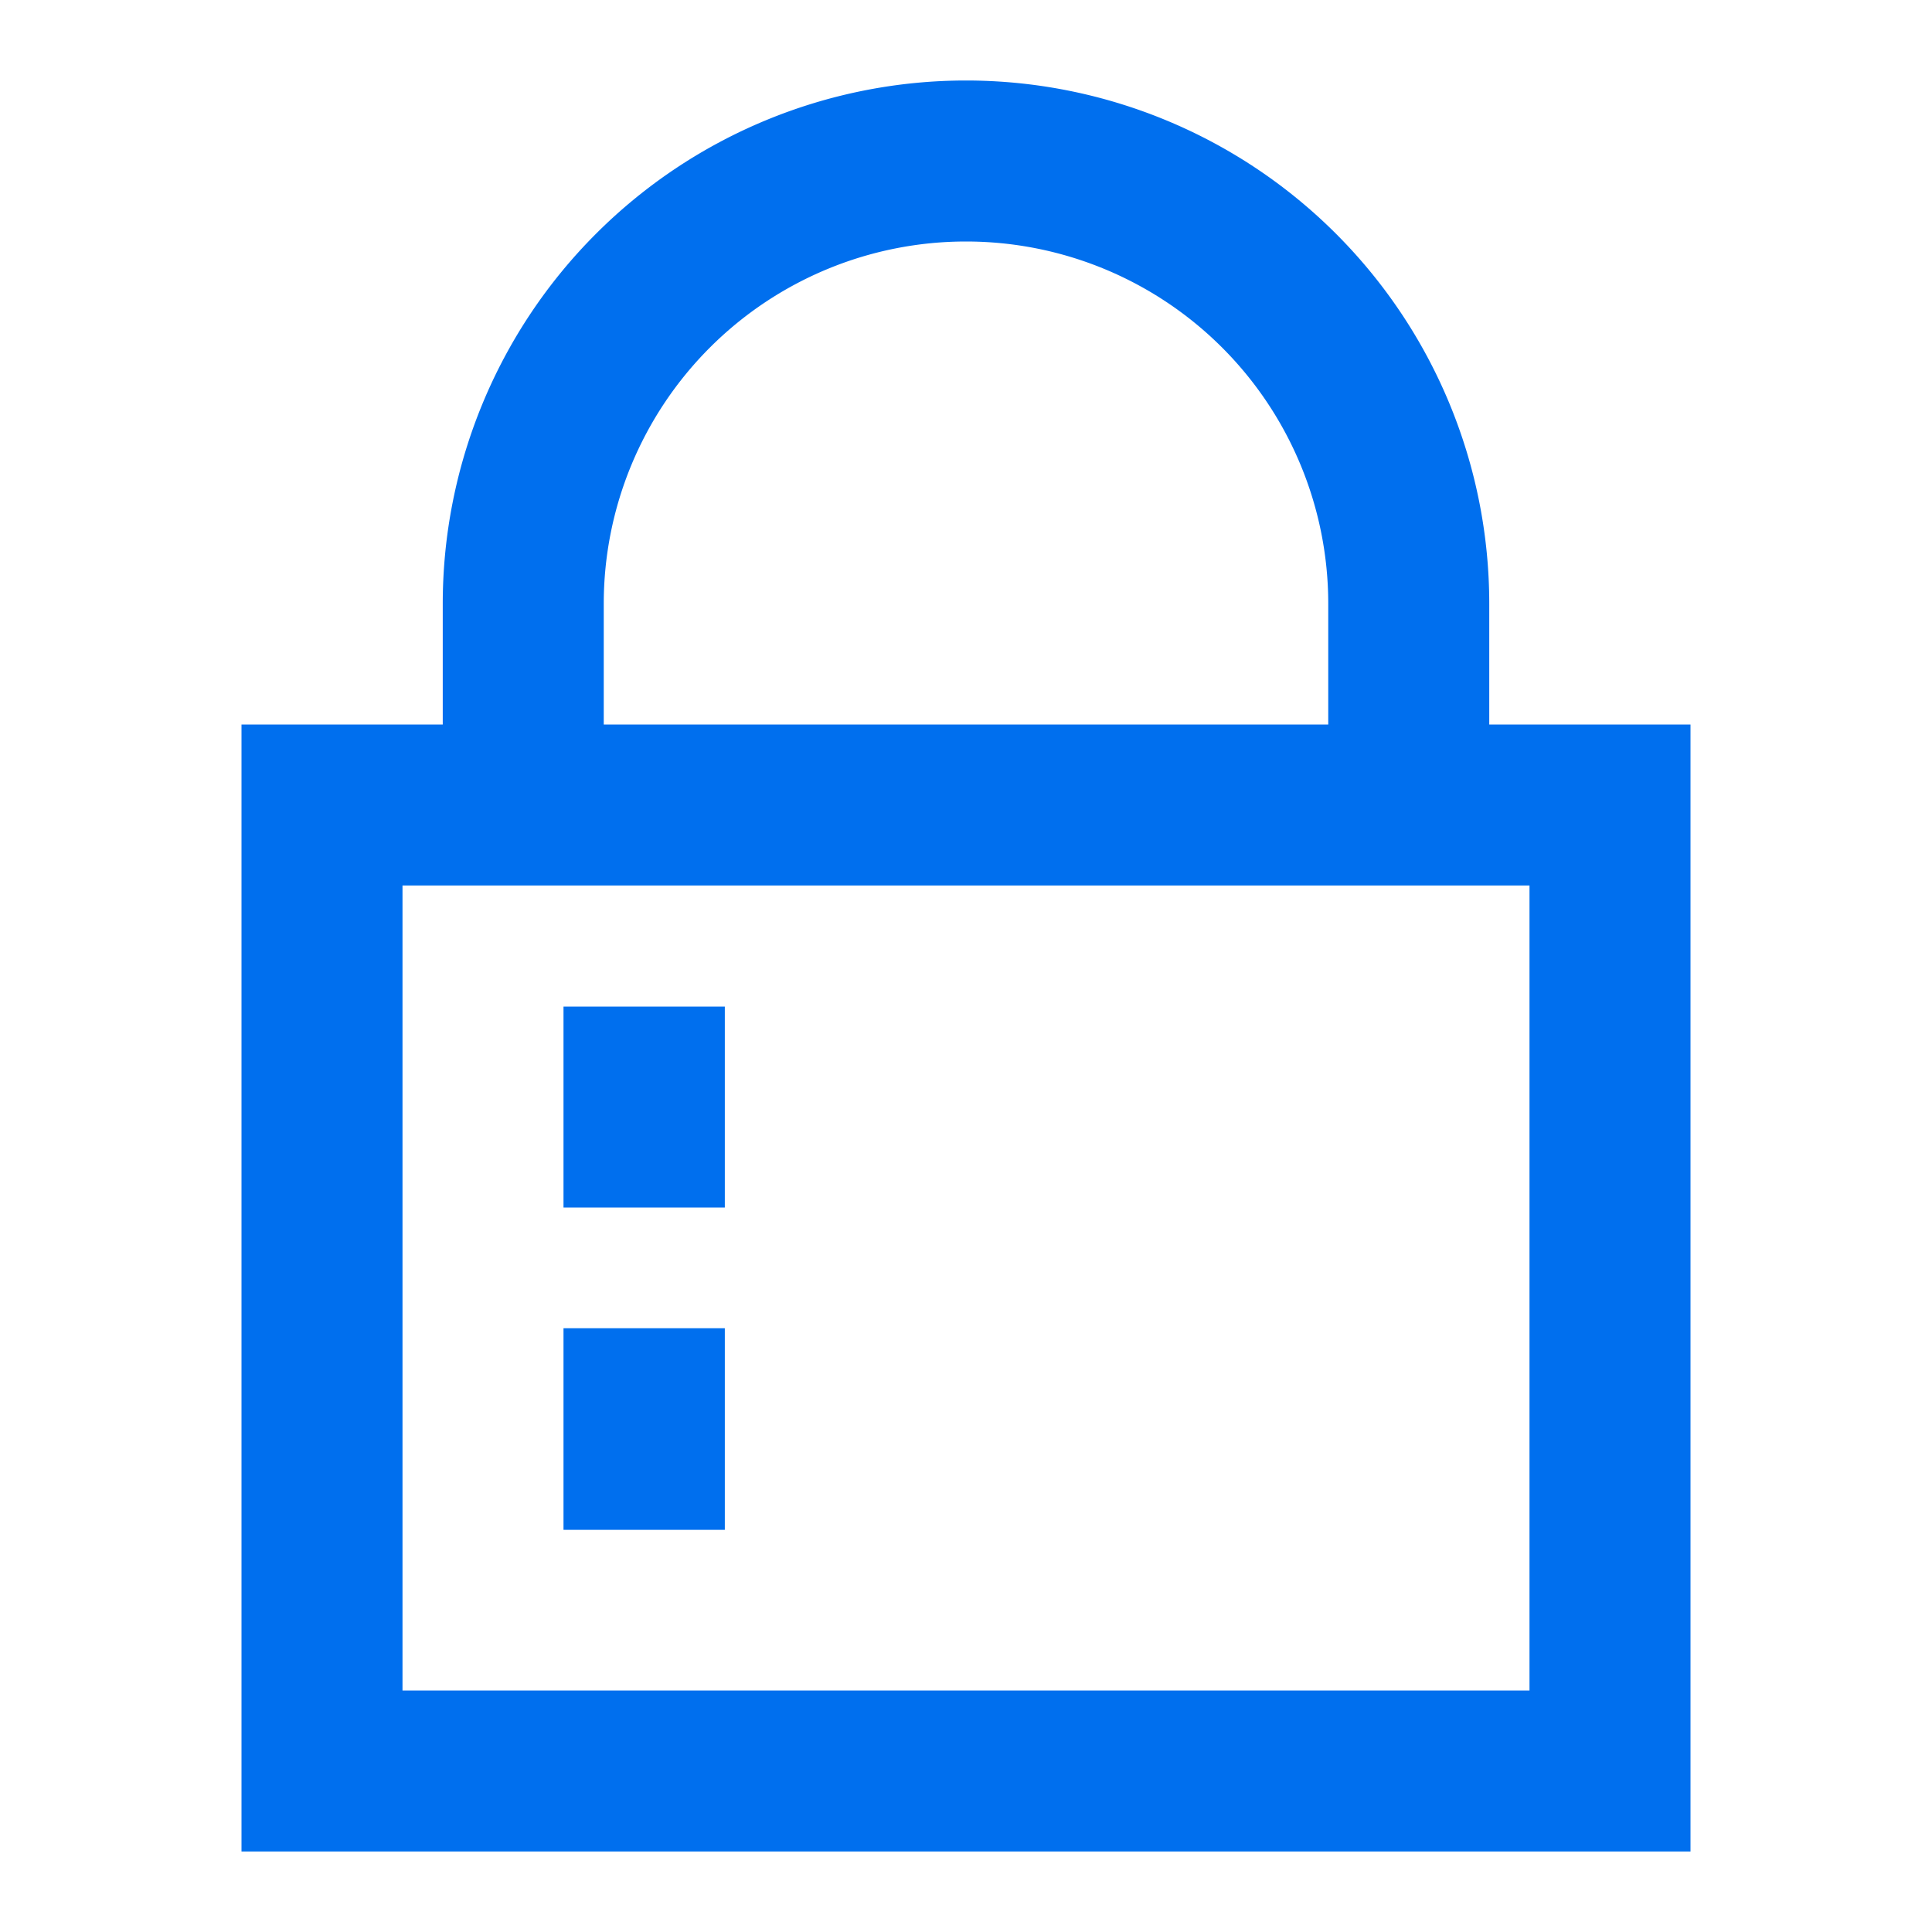 <svg t="1746808952375" class="icon" viewBox="0 0 1024 1024" version="1.1" xmlns="http://www.w3.org/2000/svg" p-id="10511" width="200" height="200"><path d="M234.667 320a277.333 277.333 0 0 1 554.667 0V384H896v597.333H128V384h106.667V320z m85.333 64h384V320a192 192 0 1 0-384 0V384zM213.333 469.333v426.667h597.333V469.333H213.333z m85.333 64.171h85.504V640H298.667v-106.496zM298.667 704h85.504v106.837H298.667V704z" fill="#006FEE" p-id="10512"></path></svg>